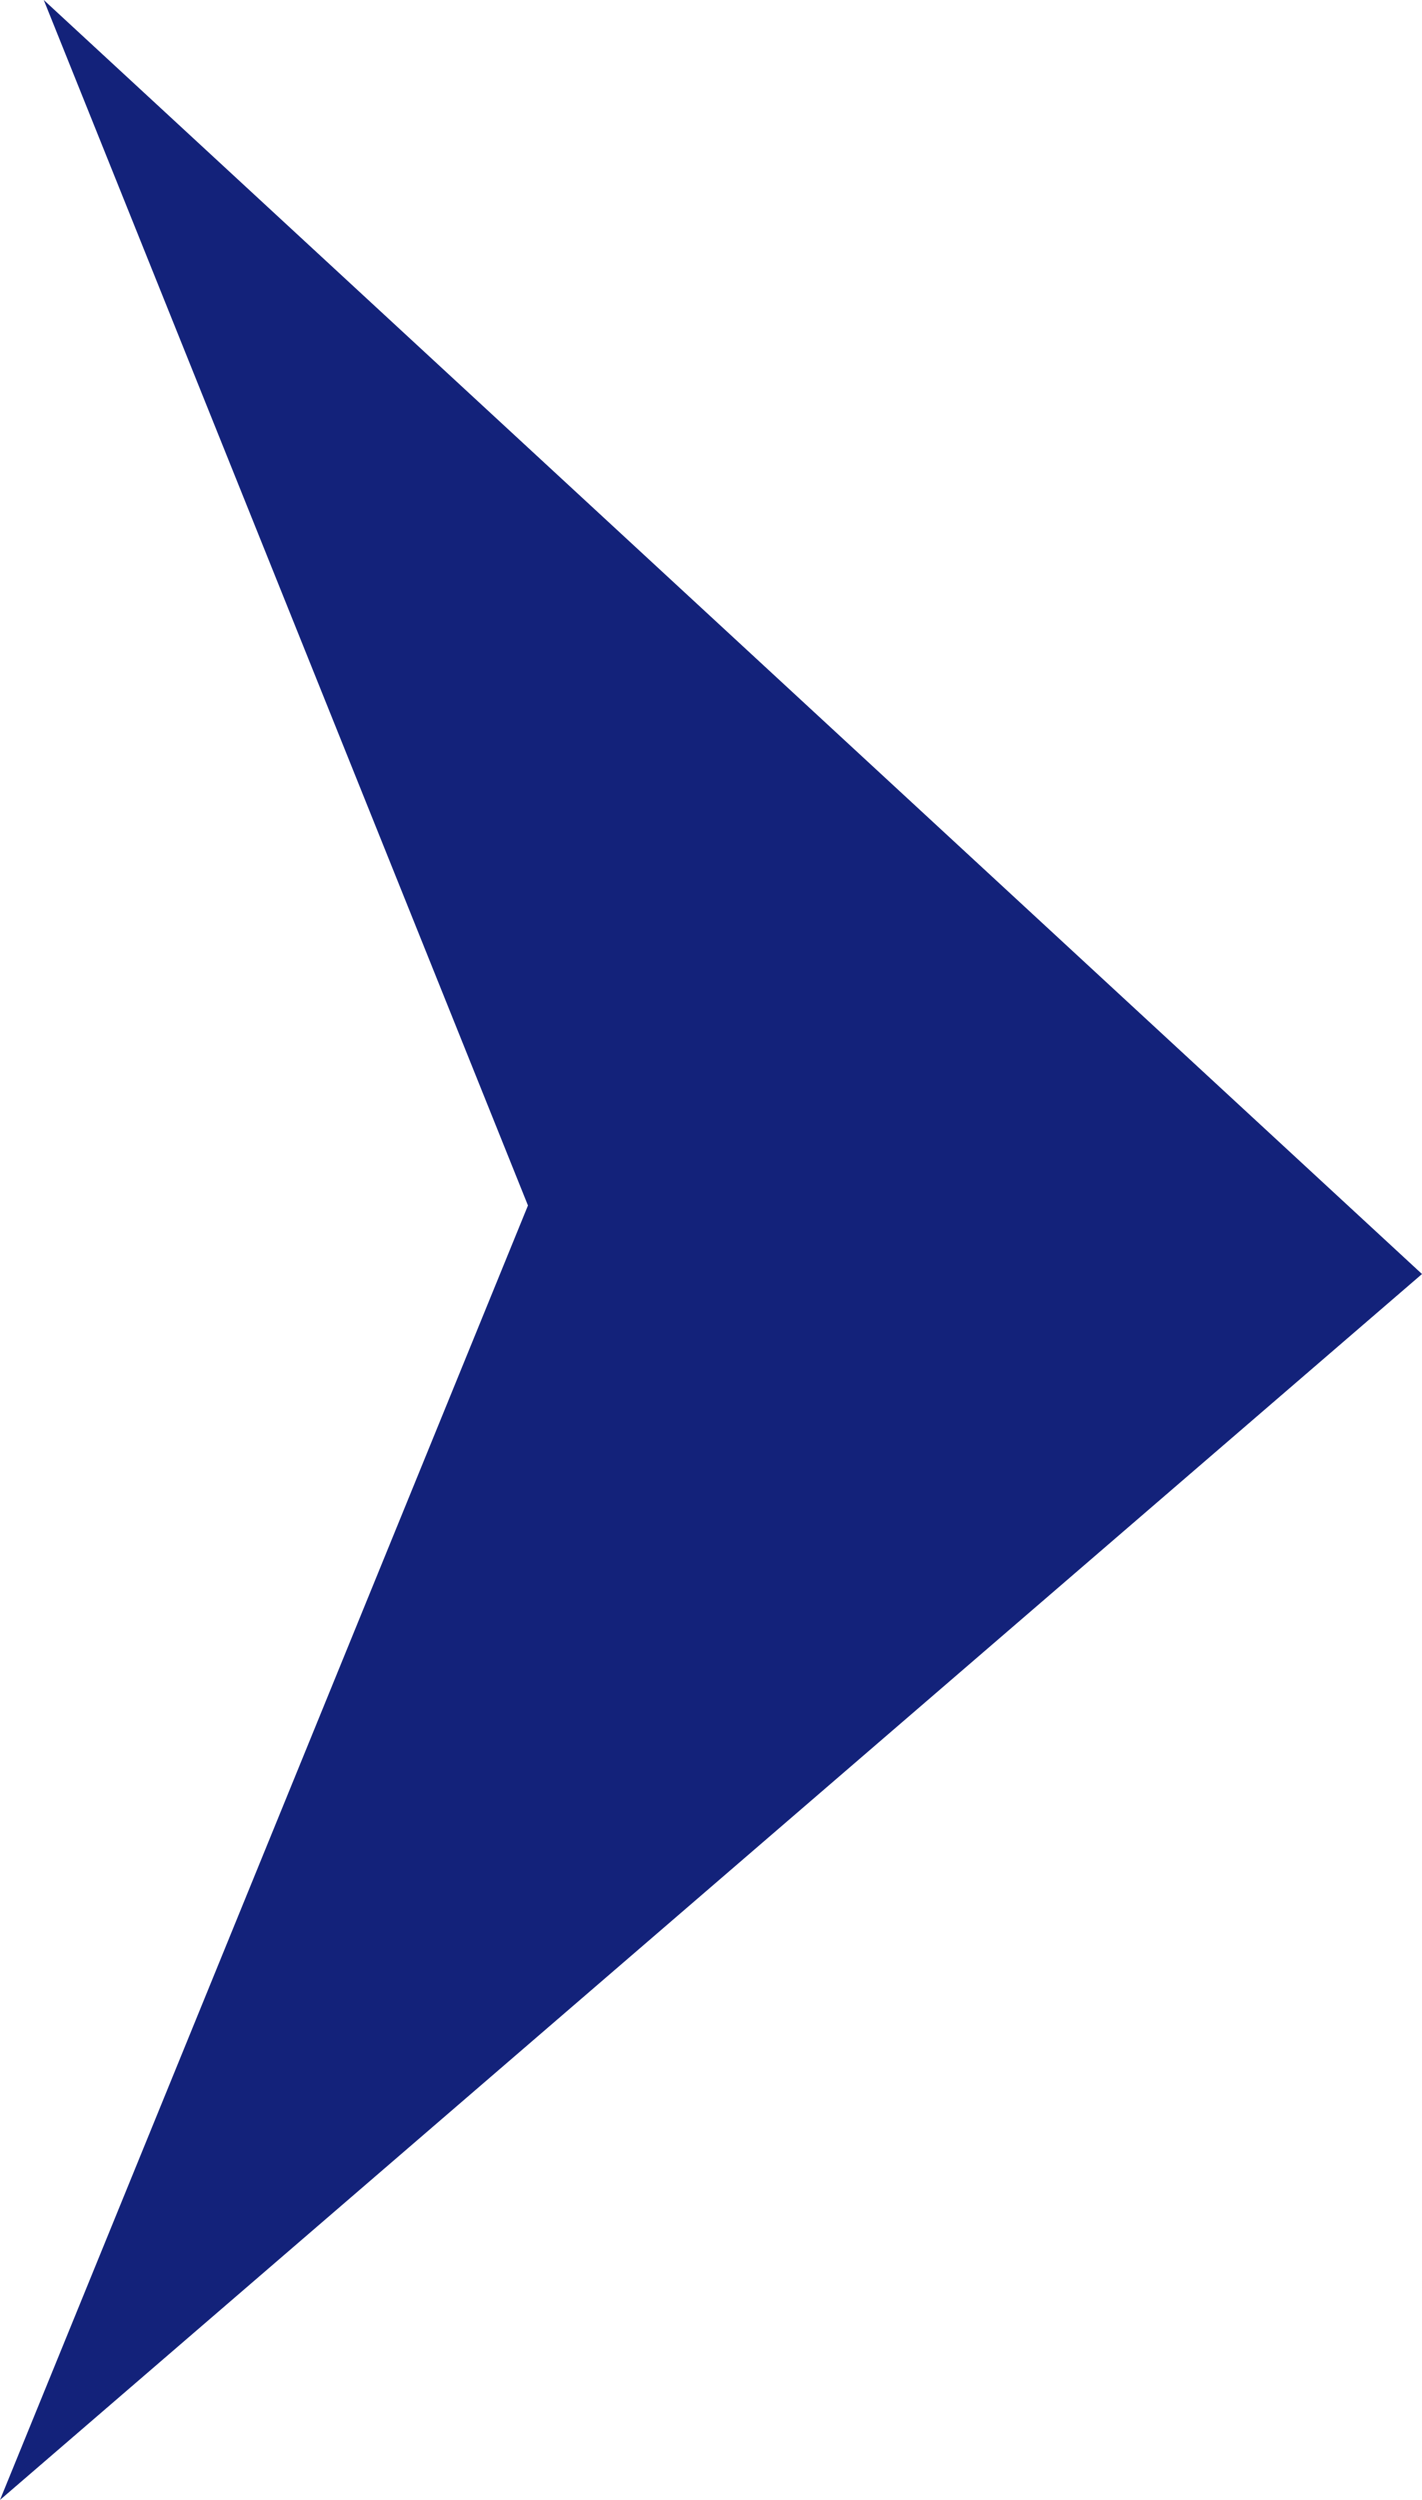 <?xml version="1.0" encoding="utf-8"?>
<!-- Generator: Adobe Illustrator 23.0.1, SVG Export Plug-In . SVG Version: 6.00 Build 0)  -->
<svg version="1.1" id="图层_1" xmlns="http://www.w3.org/2000/svg" xmlns:xlink="http://www.w3.org/1999/xlink" x="0px" y="0px"
	 viewBox="0 0 195 342.8" style="enable-background:new 0 0 195 342.8;" xml:space="preserve">
<style type="text/css">
	.st0{fill:#13227A;}
</style>
<path class="st0" d="M0,342.8l72.4-177.5L6,0l189,174.7L0,342.8z"/>
</svg>
